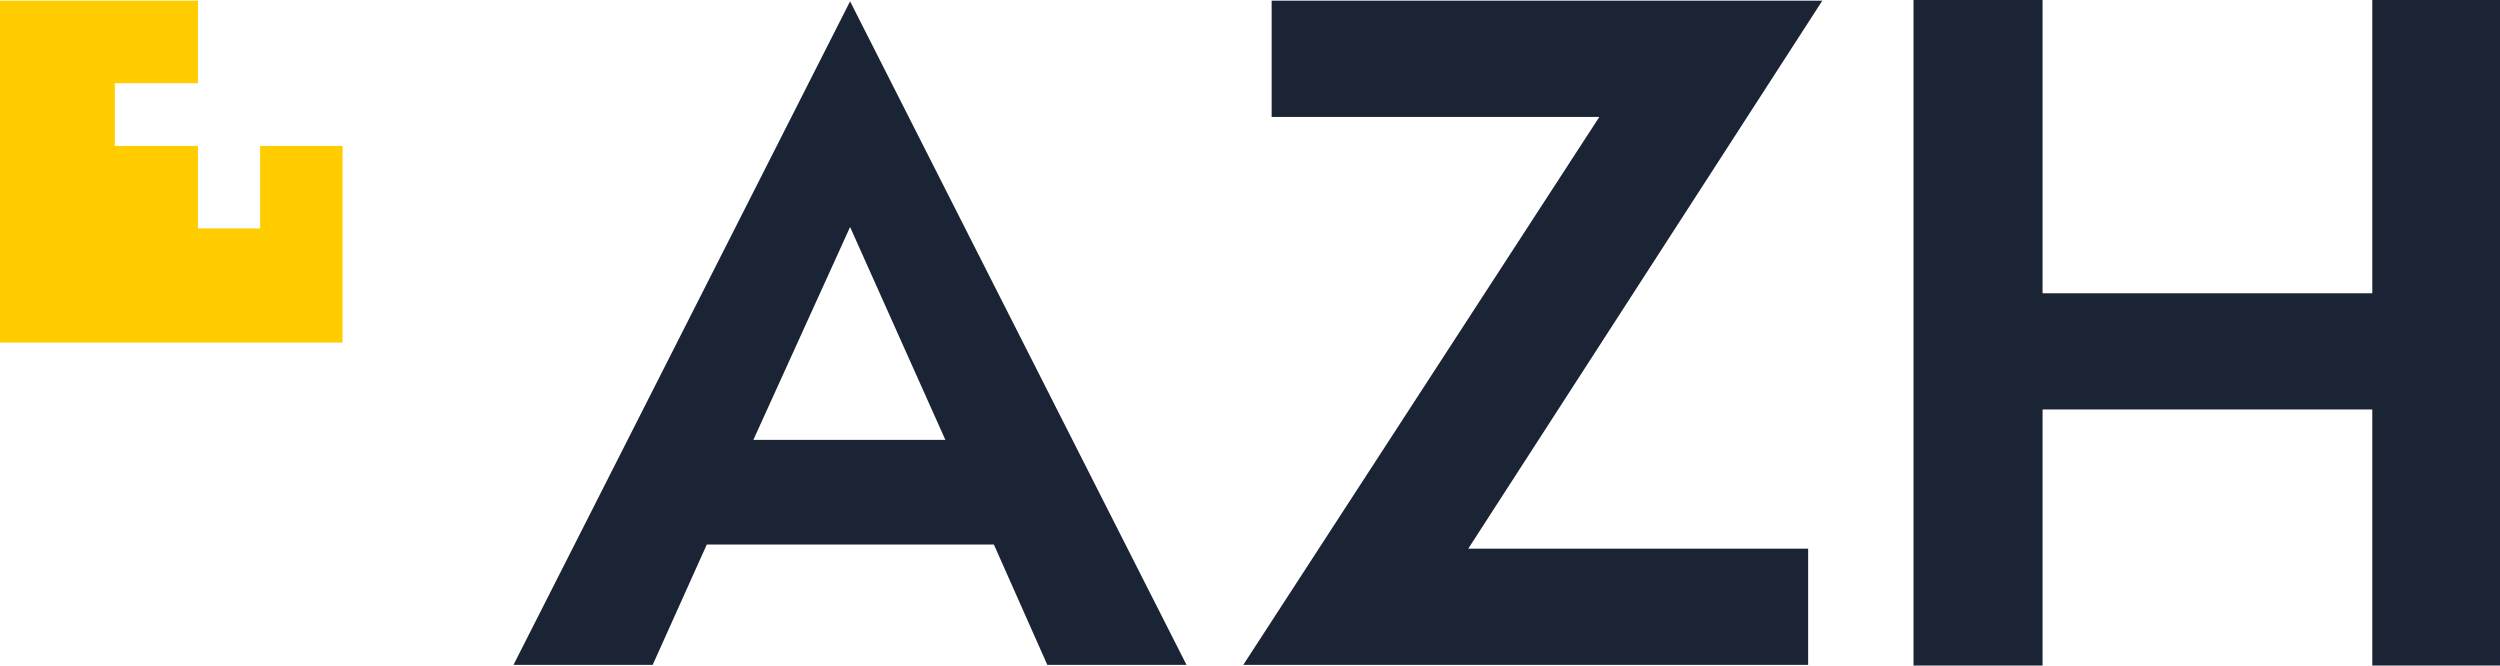 <svg xmlns="http://www.w3.org/2000/svg" width="131.472" height="35" viewBox="0 0 131.472 35">
  <g id="Gruppe_73" data-name="Gruppe 73" transform="translate(-40 -24)">
    <path id="Pfad_111" data-name="Pfad 111" d="M10.411.1H0V18.08H18.015V7.74H13.68v4.335H10.411V7.74H6.041v-3.3h4.371Z" transform="translate(40 23.936)" fill="#fc0"/>
    <path id="Pfad_112" data-name="Pfad 112" d="M195.832,28.917,214.452.1H185.492V6.212h17.234L184,35.029h29.706V28.917Z" transform="translate(-78.618 23.936)" fill="#1b2434"/>
    <path id="Pfad_113" data-name="Pfad 113" d="M307.327,0V15.421h-17.34V0H283.2V35h6.787V21.533h17.34V35h6.716V0Z" transform="translate(-142.571 24)" fill="#1b2434"/>
    <path id="Pfad_114" data-name="Pfad 114" d="M104.071,35.093h7.32L93.7.2,76,35.093h7.32l2.843-6.325h15.1ZM88.614,23.261,93.7,12.068l5.01,11.193Z" transform="translate(-8.995 23.87)" fill="#1b2434"/>
  </g>
</svg>
